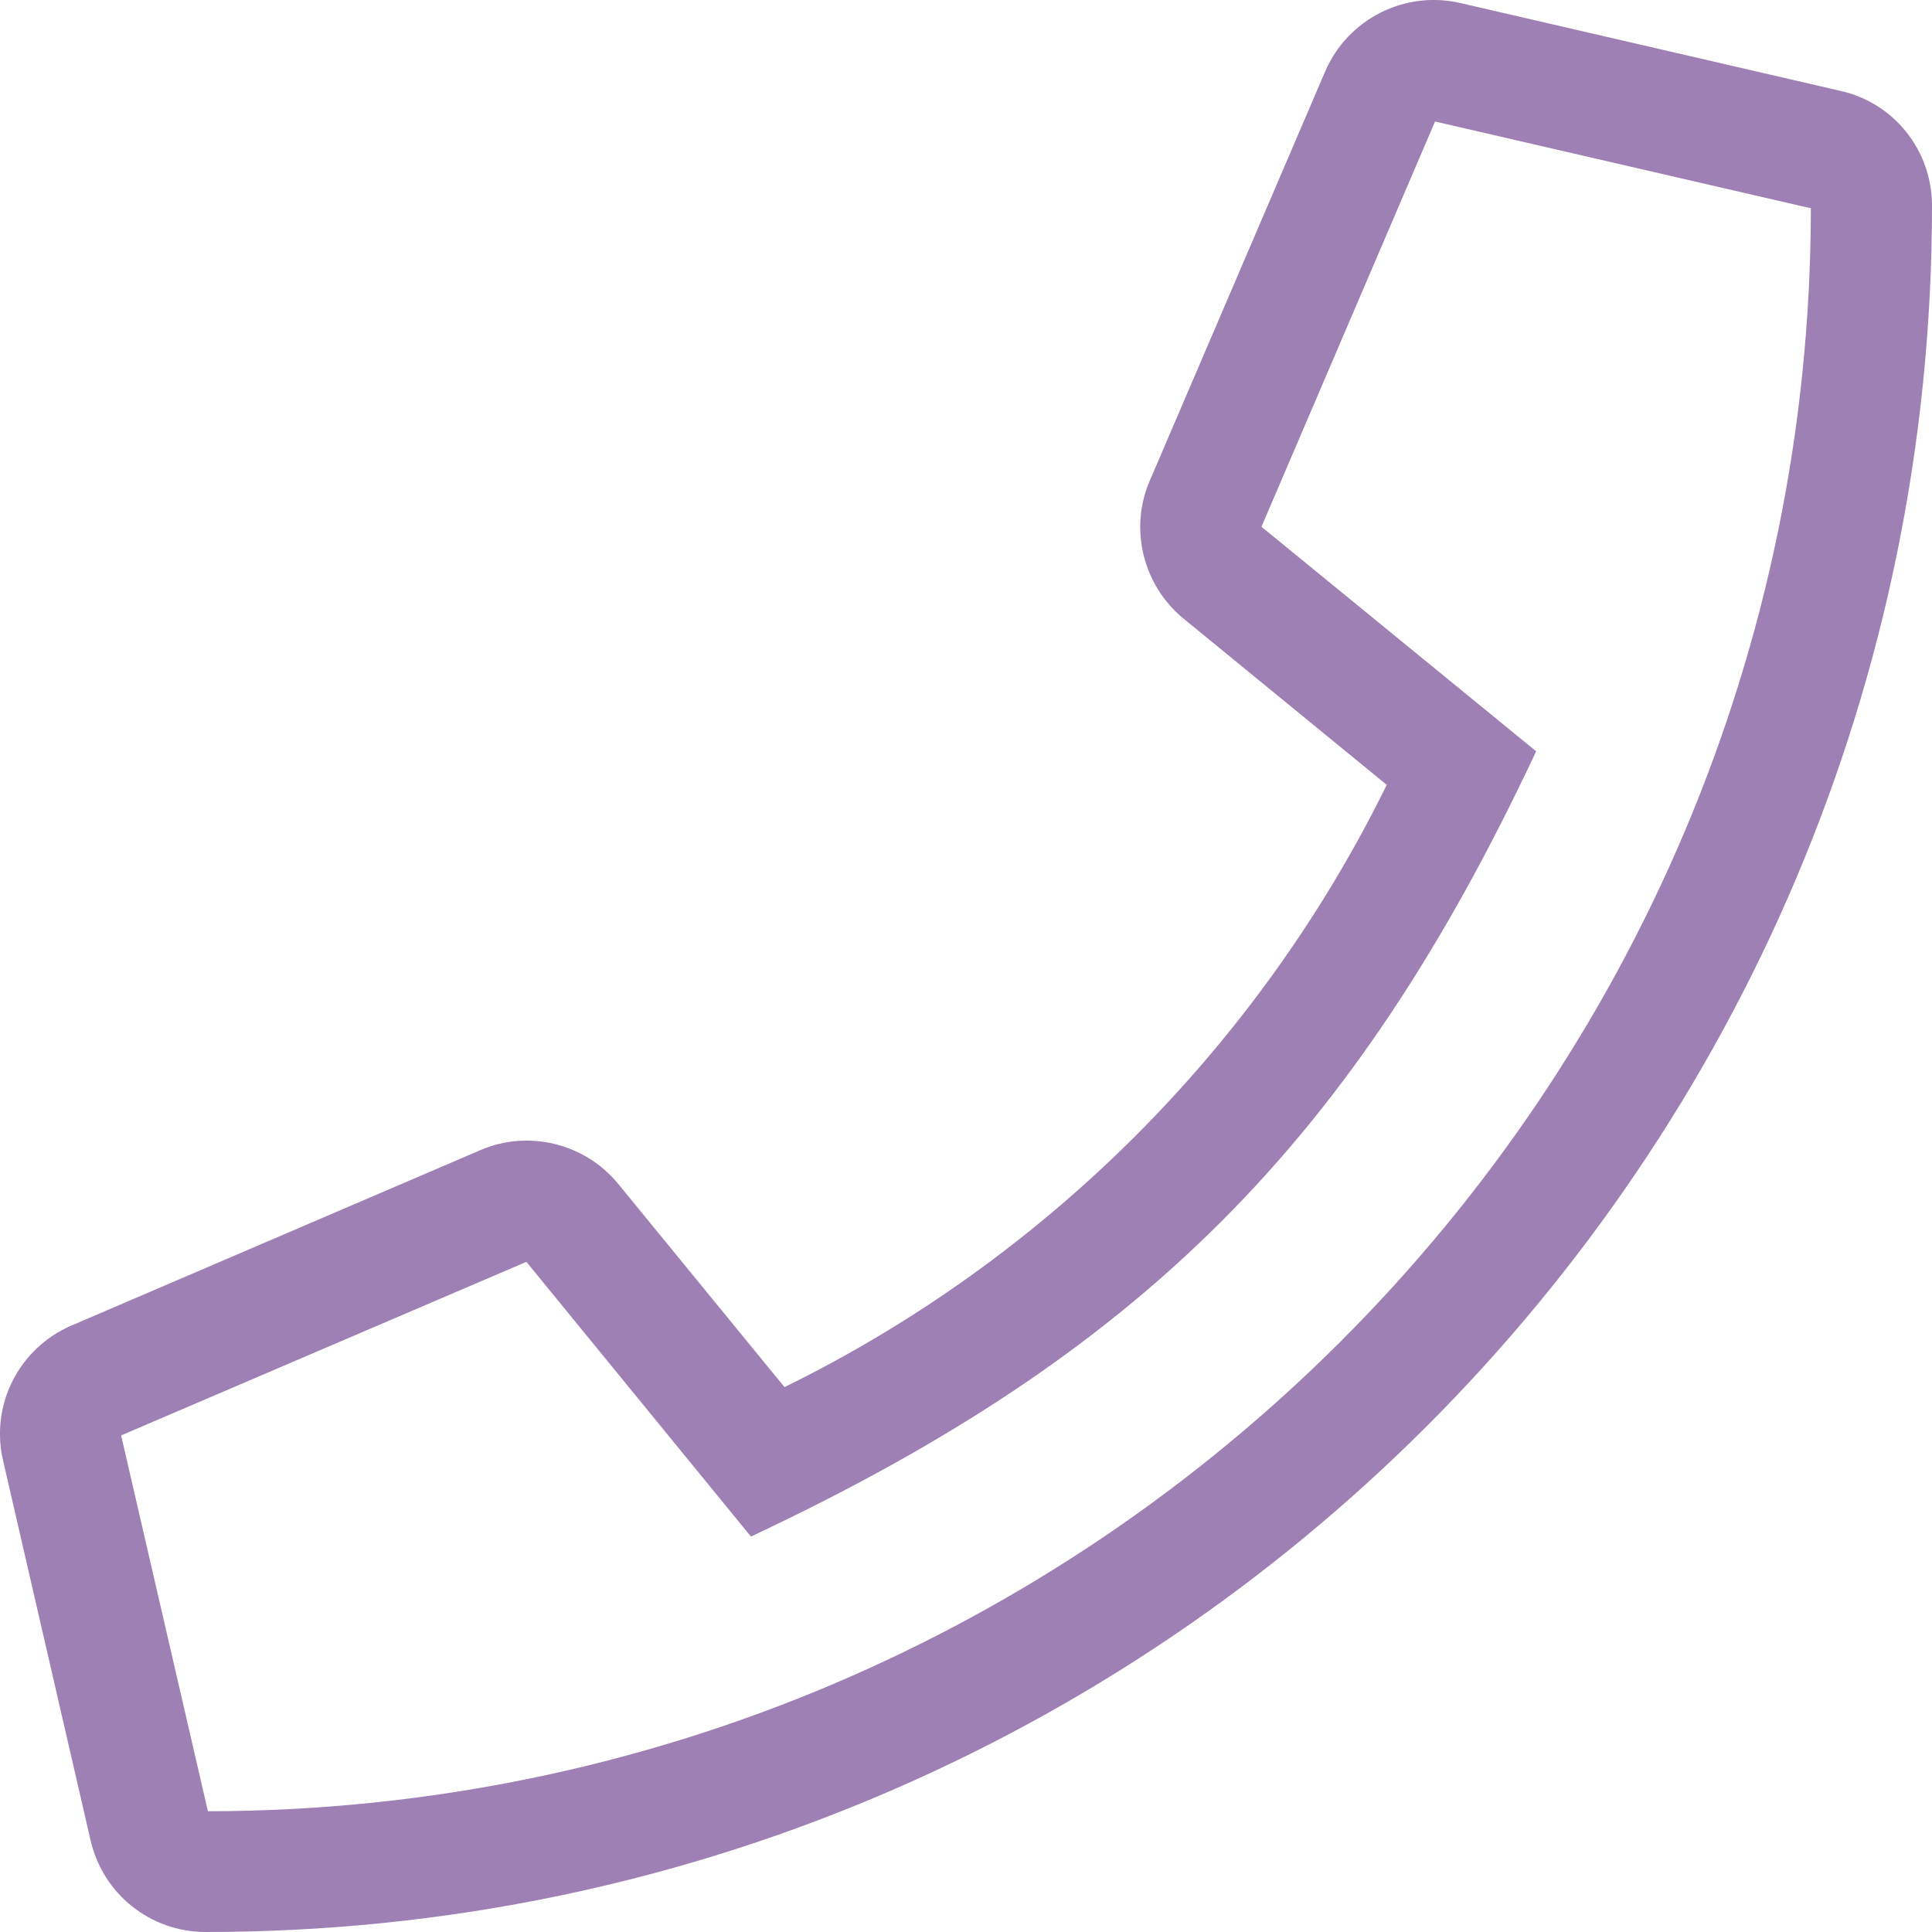 <?xml version="1.0" encoding="utf-8"?>
<!-- Generator: Adobe Illustrator 24.1.1, SVG Export Plug-In . SVG Version: 6.00 Build 0)  -->
<svg version="1.1" id="Ebene_1" focusable="false" xmlns="http://www.w3.org/2000/svg" xmlns:xlink="http://www.w3.org/1999/xlink"
	 x="0px" y="0px" width="512px" height="512px" viewBox="0 0 512 512" style="enable-background:new 0 0 512 512;"
	 xml:space="preserve">
<style type="text/css">
	.st0{fill:#9E80B4;}
</style>
<path class="st0" d="M487.8,24.1L387,0.8c-14.7-3.4-29.8,4.2-35.8,18.1l-46.5,108.5c-5.5,12.7-1.8,27.7,8.9,36.5l53.9,44.1
	c-34,69.2-90.3,125.6-159.6,159.6l-44.1-53.9c-8.8-10.7-23.8-14.4-36.5-8.9L18.9,351.3c-13.9,6-21.5,21-18.1,35.7L24,487.7
	C27.3,502,39.9,512,54.5,512C306.7,512,512,307.8,512,54.5C512,39.9,502,27.3,487.8,24.1z M55.1,480l-23-99.6l107.4-46l59.5,72.8
	c103.6-48.6,159.7-104.9,208.1-208.1l-72.8-59.5l46-107.4l99.6,23C479.7,289.7,289.6,479.7,55.1,480z"/>
</svg>
